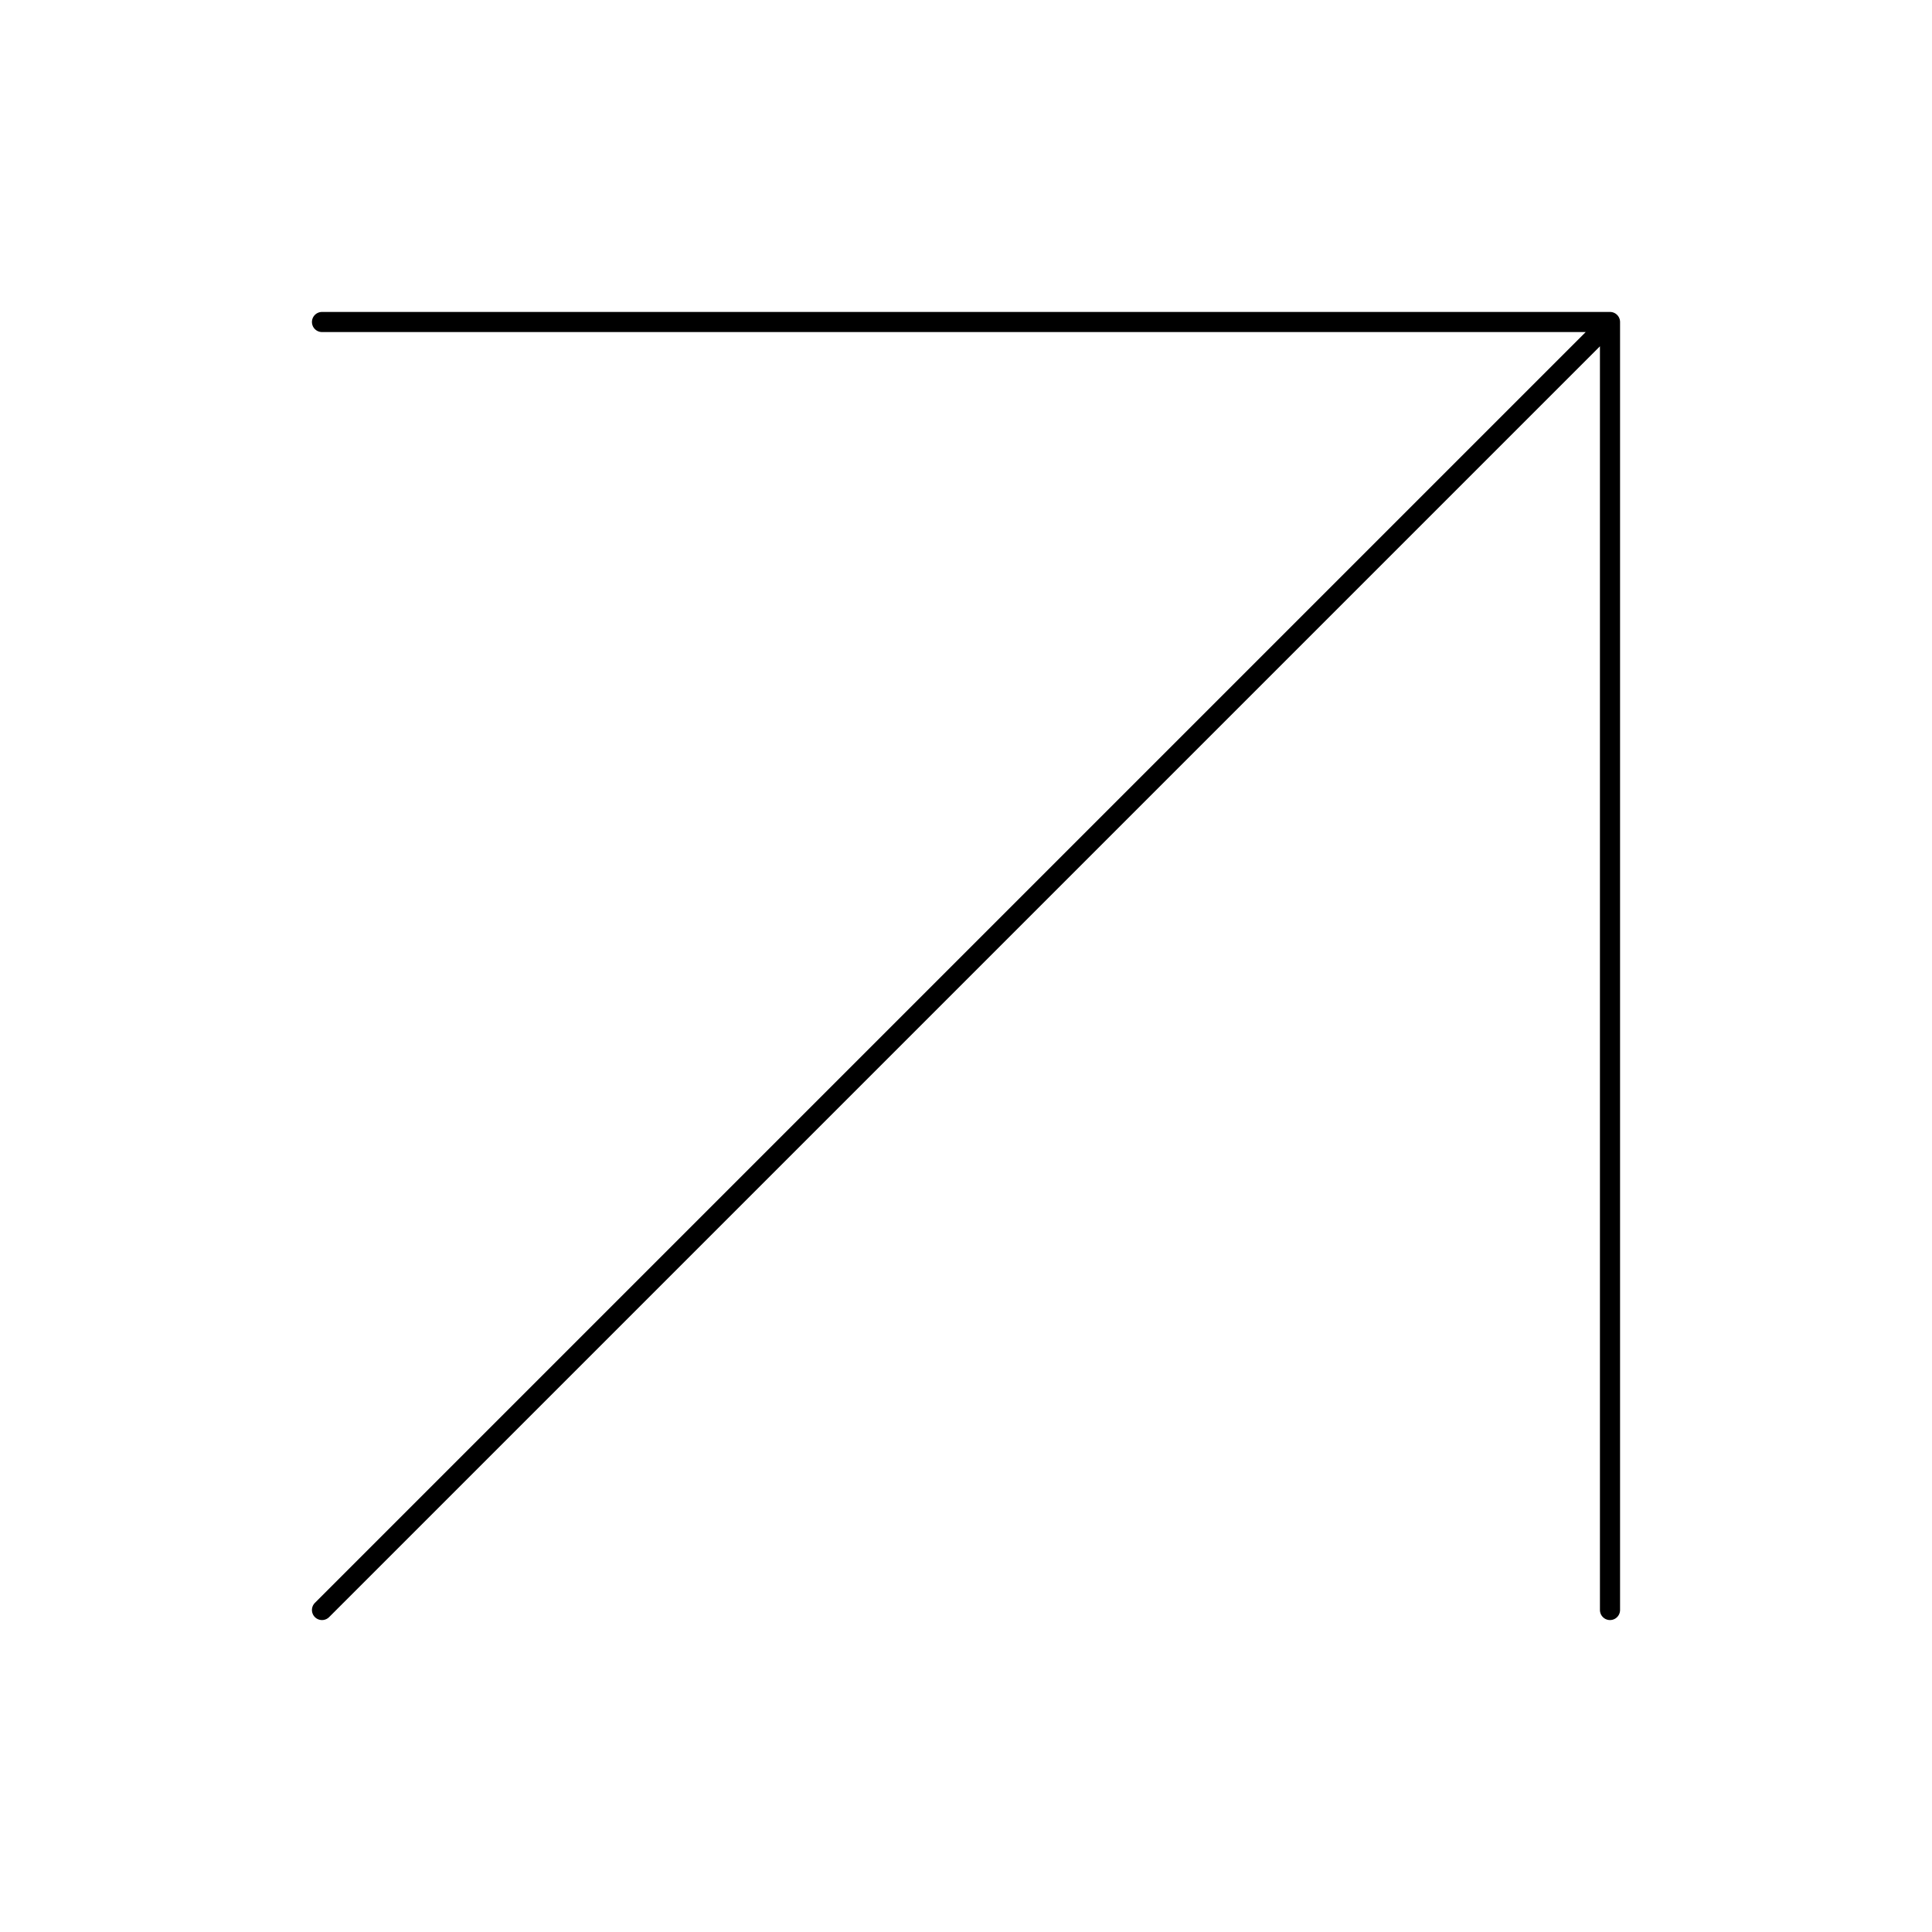 <svg width="144" height="144" viewBox="0 0 144 144" fill="none" xmlns="http://www.w3.org/2000/svg">
<path d="M24 120L120 24M120 24V120M120 24H24" stroke="black" stroke-width="1.5" stroke-linecap="round" stroke-linejoin="round"/>
</svg>
